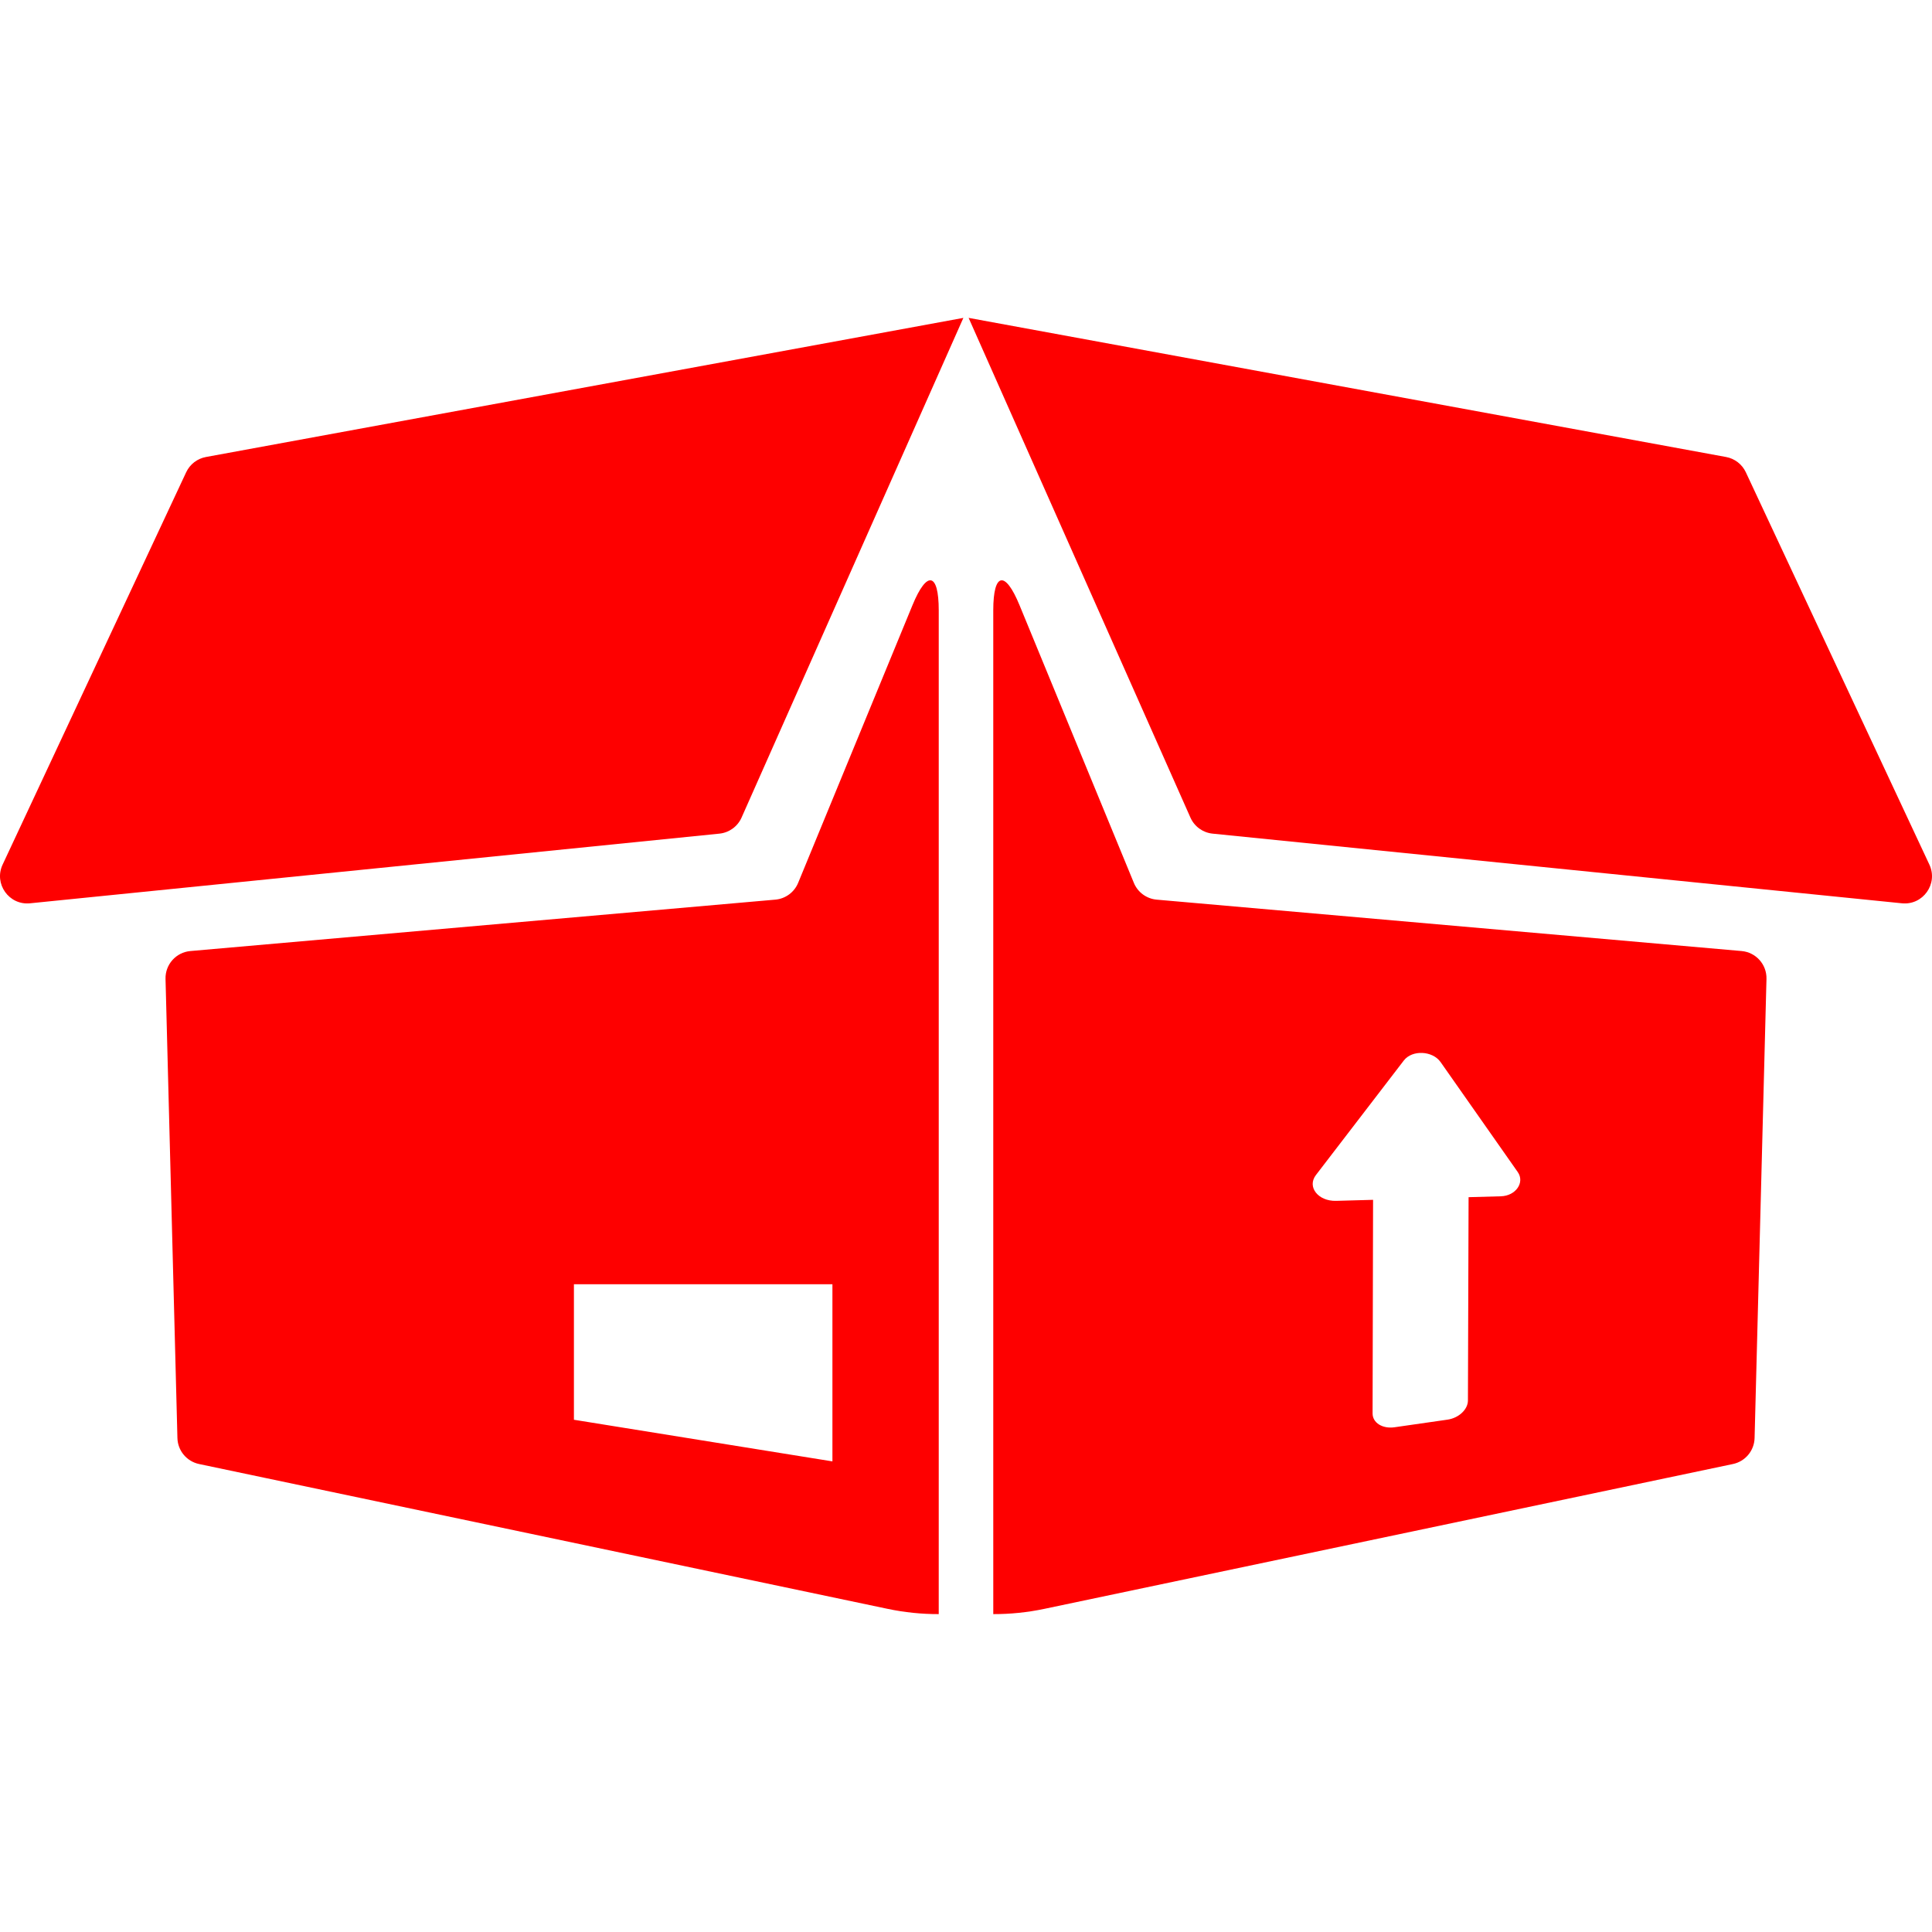 <?xml version="1.0" encoding="iso-8859-1"?>
<!-- Generator: Adobe Illustrator 16.0.0, SVG Export Plug-In . SVG Version: 6.00 Build 0)  -->
<!DOCTYPE svg PUBLIC "-//W3C//DTD SVG 1.1//EN" "http://www.w3.org/Graphics/SVG/1.1/DTD/svg11.dtd">
<svg version="1.1" id="Capa_1" xmlns="http://www.w3.org/2000/svg" xmlns:xlink="http://www.w3.org/1999/xlink" x="0px" y="0px"
	 width="612px" height="612px" viewBox="0 0 612 612" style="enable-background:new 0 0 612 612;" xml:space="preserve" fill="#FE0000">
<g>
	<path d="M289.052,191.691l-36.224,87.974c-1.228,2.983-4.017,5.033-7.23,5.315L60.311,301.262
		c-4.546,0.399-7.996,4.266-7.877,8.826l3.768,145.442c0.104,3.999,2.941,7.403,6.856,8.228l218.13,45.882
		c5.333,1.122,10.753,1.677,16.173,1.665l0.004-43.135V193.336C297.363,181.33,293.623,180.59,289.052,191.691z M263.687,462.923
		l-81.886-13.187v-42.921h81.886V462.923z M227.882,264.073L9.518,286.138c-6.671,0.674-11.532-6.18-8.69-12.252L58.973,149.6
		c1.183-2.529,3.516-4.331,6.262-4.835l239.934-44.069l-70.262,158.29C233.649,261.819,230.968,263.761,227.882,264.073z
		 M551.689,301.262l-185.286-16.281c-3.214-0.282-6.003-2.332-7.23-5.315l-36.225-87.974c-4.571-11.102-8.312-10.362-8.312,1.644
		v274.833l0.004,43.135c5.419,0.013,10.84-0.543,16.174-1.665l218.13-45.882c3.915-0.824,6.752-4.229,6.855-8.228l3.768-145.441
		C559.686,305.527,556.234,301.661,551.689,301.262z M475.437,378.948l-10.233,0.283l-0.207,64.406
		c-0.009,2.837-2.891,5.55-6.475,6.065l-16.771,2.412c-3.831,0.551-6.966-1.412-6.959-4.392l0.156-67.651l-11.705,0.324
		c-5.691,0.157-9.292-4.406-6.395-8.183l27.837-36.274c2.637-3.438,9.109-3.121,11.651,0.501l24.435,34.825
		C483.087,374.567,480.158,378.816,475.437,378.948z M602.481,286.138l-218.364-22.065c-3.086-0.312-5.768-2.254-7.025-5.088
		l-70.261-158.29l239.934,44.069c2.746,0.504,5.079,2.306,6.263,4.835l58.145,124.286
		C614.014,279.958,609.152,286.812,602.481,286.138z"/>
</g>
<g>
</g>
<g>
</g>
<g>
</g>
<g>
</g>
<g>
</g>
<g>
</g>
<g>
</g>
<g>
</g>
<g>
</g>
<g>
</g>
<g>
</g>
<g>
</g>
<g>
</g>
<g>
</g>
<g>
</g>
</svg>

